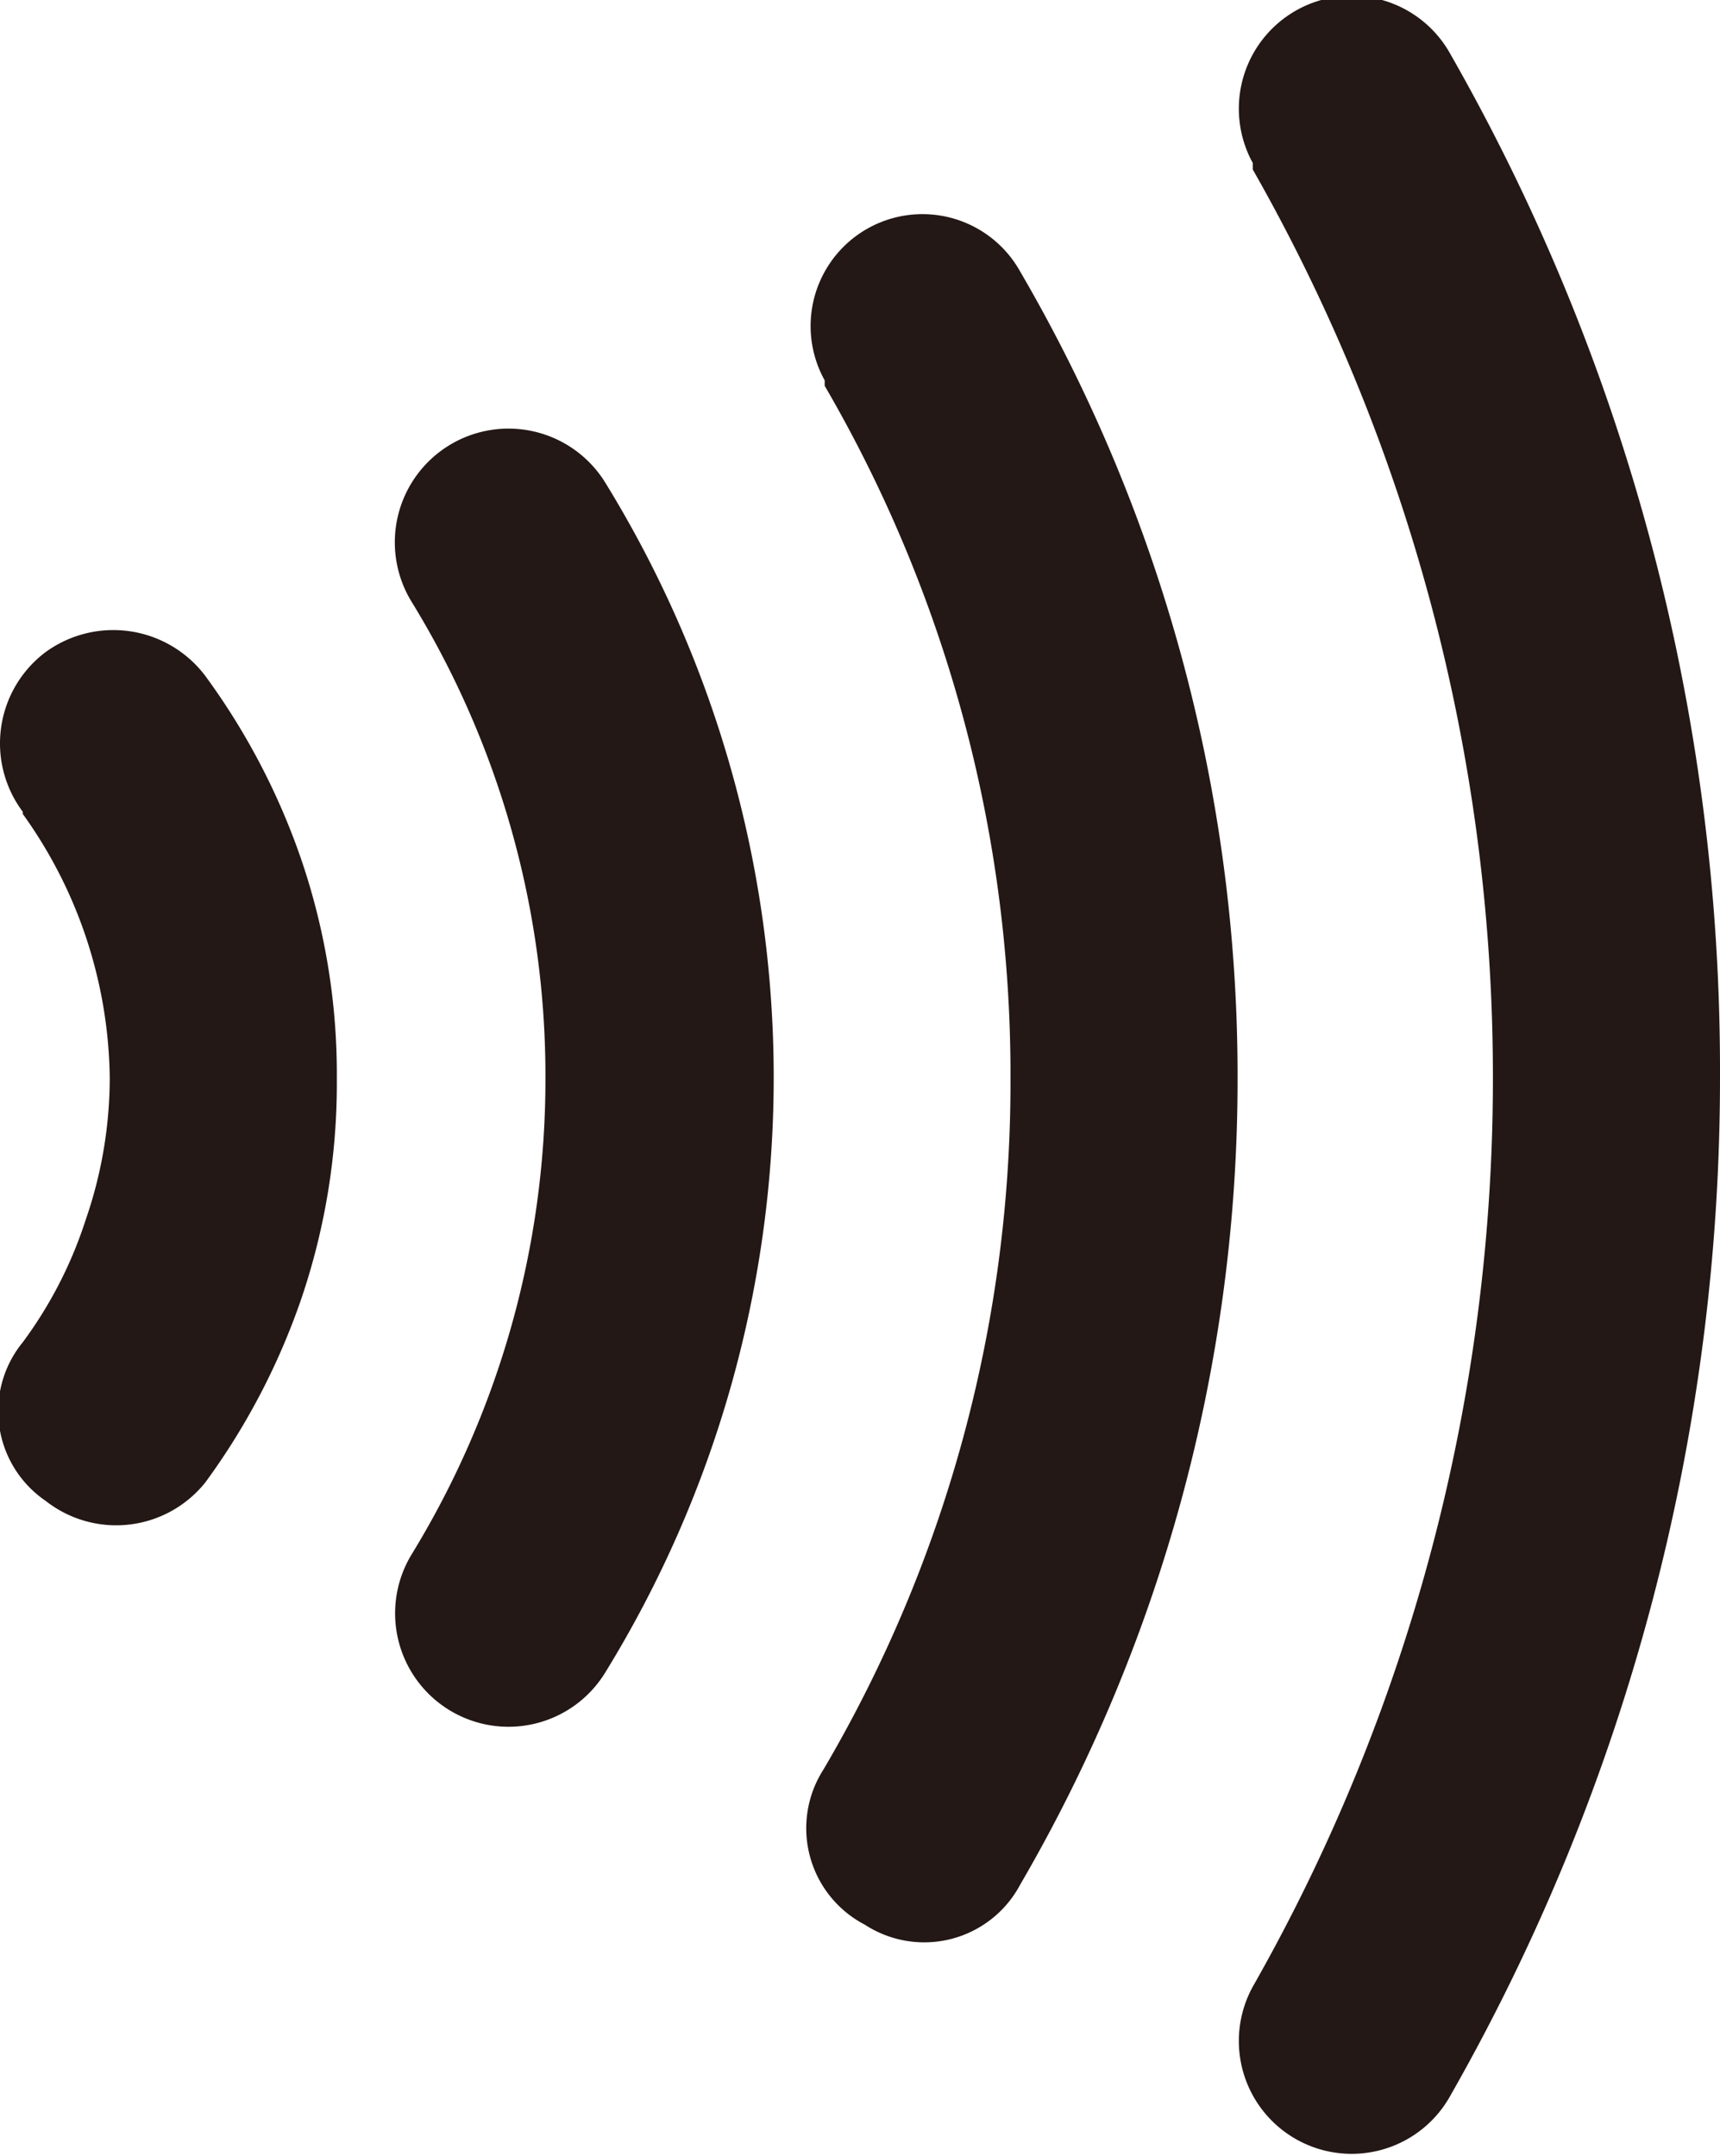 <svg xmlns="http://www.w3.org/2000/svg" viewBox="0 0 15.83 19.84"><defs><style>.cls-1{fill:#231815;}</style></defs><title>contactless</title><g id="トンボ"><path class="cls-1" d="M6.08,11.85a4.24,4.24,0,0,1,.8,2.43,4,4,0,0,1-.22,1.3,3.9,3.9,0,0,1-.58,1.13,1,1,0,0,0,.21,1.46A1.05,1.05,0,0,0,7.76,18a6.33,6.33,0,0,0,.89-1.71,6.16,6.16,0,0,0,.32-2,6.12,6.12,0,0,0-.32-2,6.33,6.33,0,0,0-.89-1.71,1.06,1.06,0,0,0-1.47-.22,1.05,1.05,0,0,0-.21,1.47" transform="translate(-5.87 -4.36)"/><path class="cls-1" d="M9.66,9.9a8.34,8.34,0,0,1,1.23,4.38,8.37,8.37,0,0,1-1.23,4.38,1,1,0,1,0,1.78,1.09,10.44,10.44,0,0,0,0-10.95A1,1,0,1,0,9.66,9.9" transform="translate(-5.87 -4.36)"/><path class="cls-1" d="M13.46,7.91a12.59,12.59,0,0,1,1.71,6.37,12.46,12.46,0,0,1-1.72,6.36,1,1,0,0,0,.38,1.43,1,1,0,0,0,1.43-.37,14.72,14.72,0,0,0,2-7.42,14.69,14.69,0,0,0-2-7.42,1,1,0,1,0-1.8,1" transform="translate(-5.87 -4.36)"/><path class="cls-1" d="M17.4,5.92a16.87,16.87,0,0,1,2.21,8.36,16.9,16.9,0,0,1-2.21,8.36,1,1,0,0,0,1.82,1,18.9,18.9,0,0,0,2.48-9.39,18.85,18.85,0,0,0-2.48-9.39,1,1,0,1,0-1.82,1" transform="translate(-5.87 -4.36)"/></g></svg>